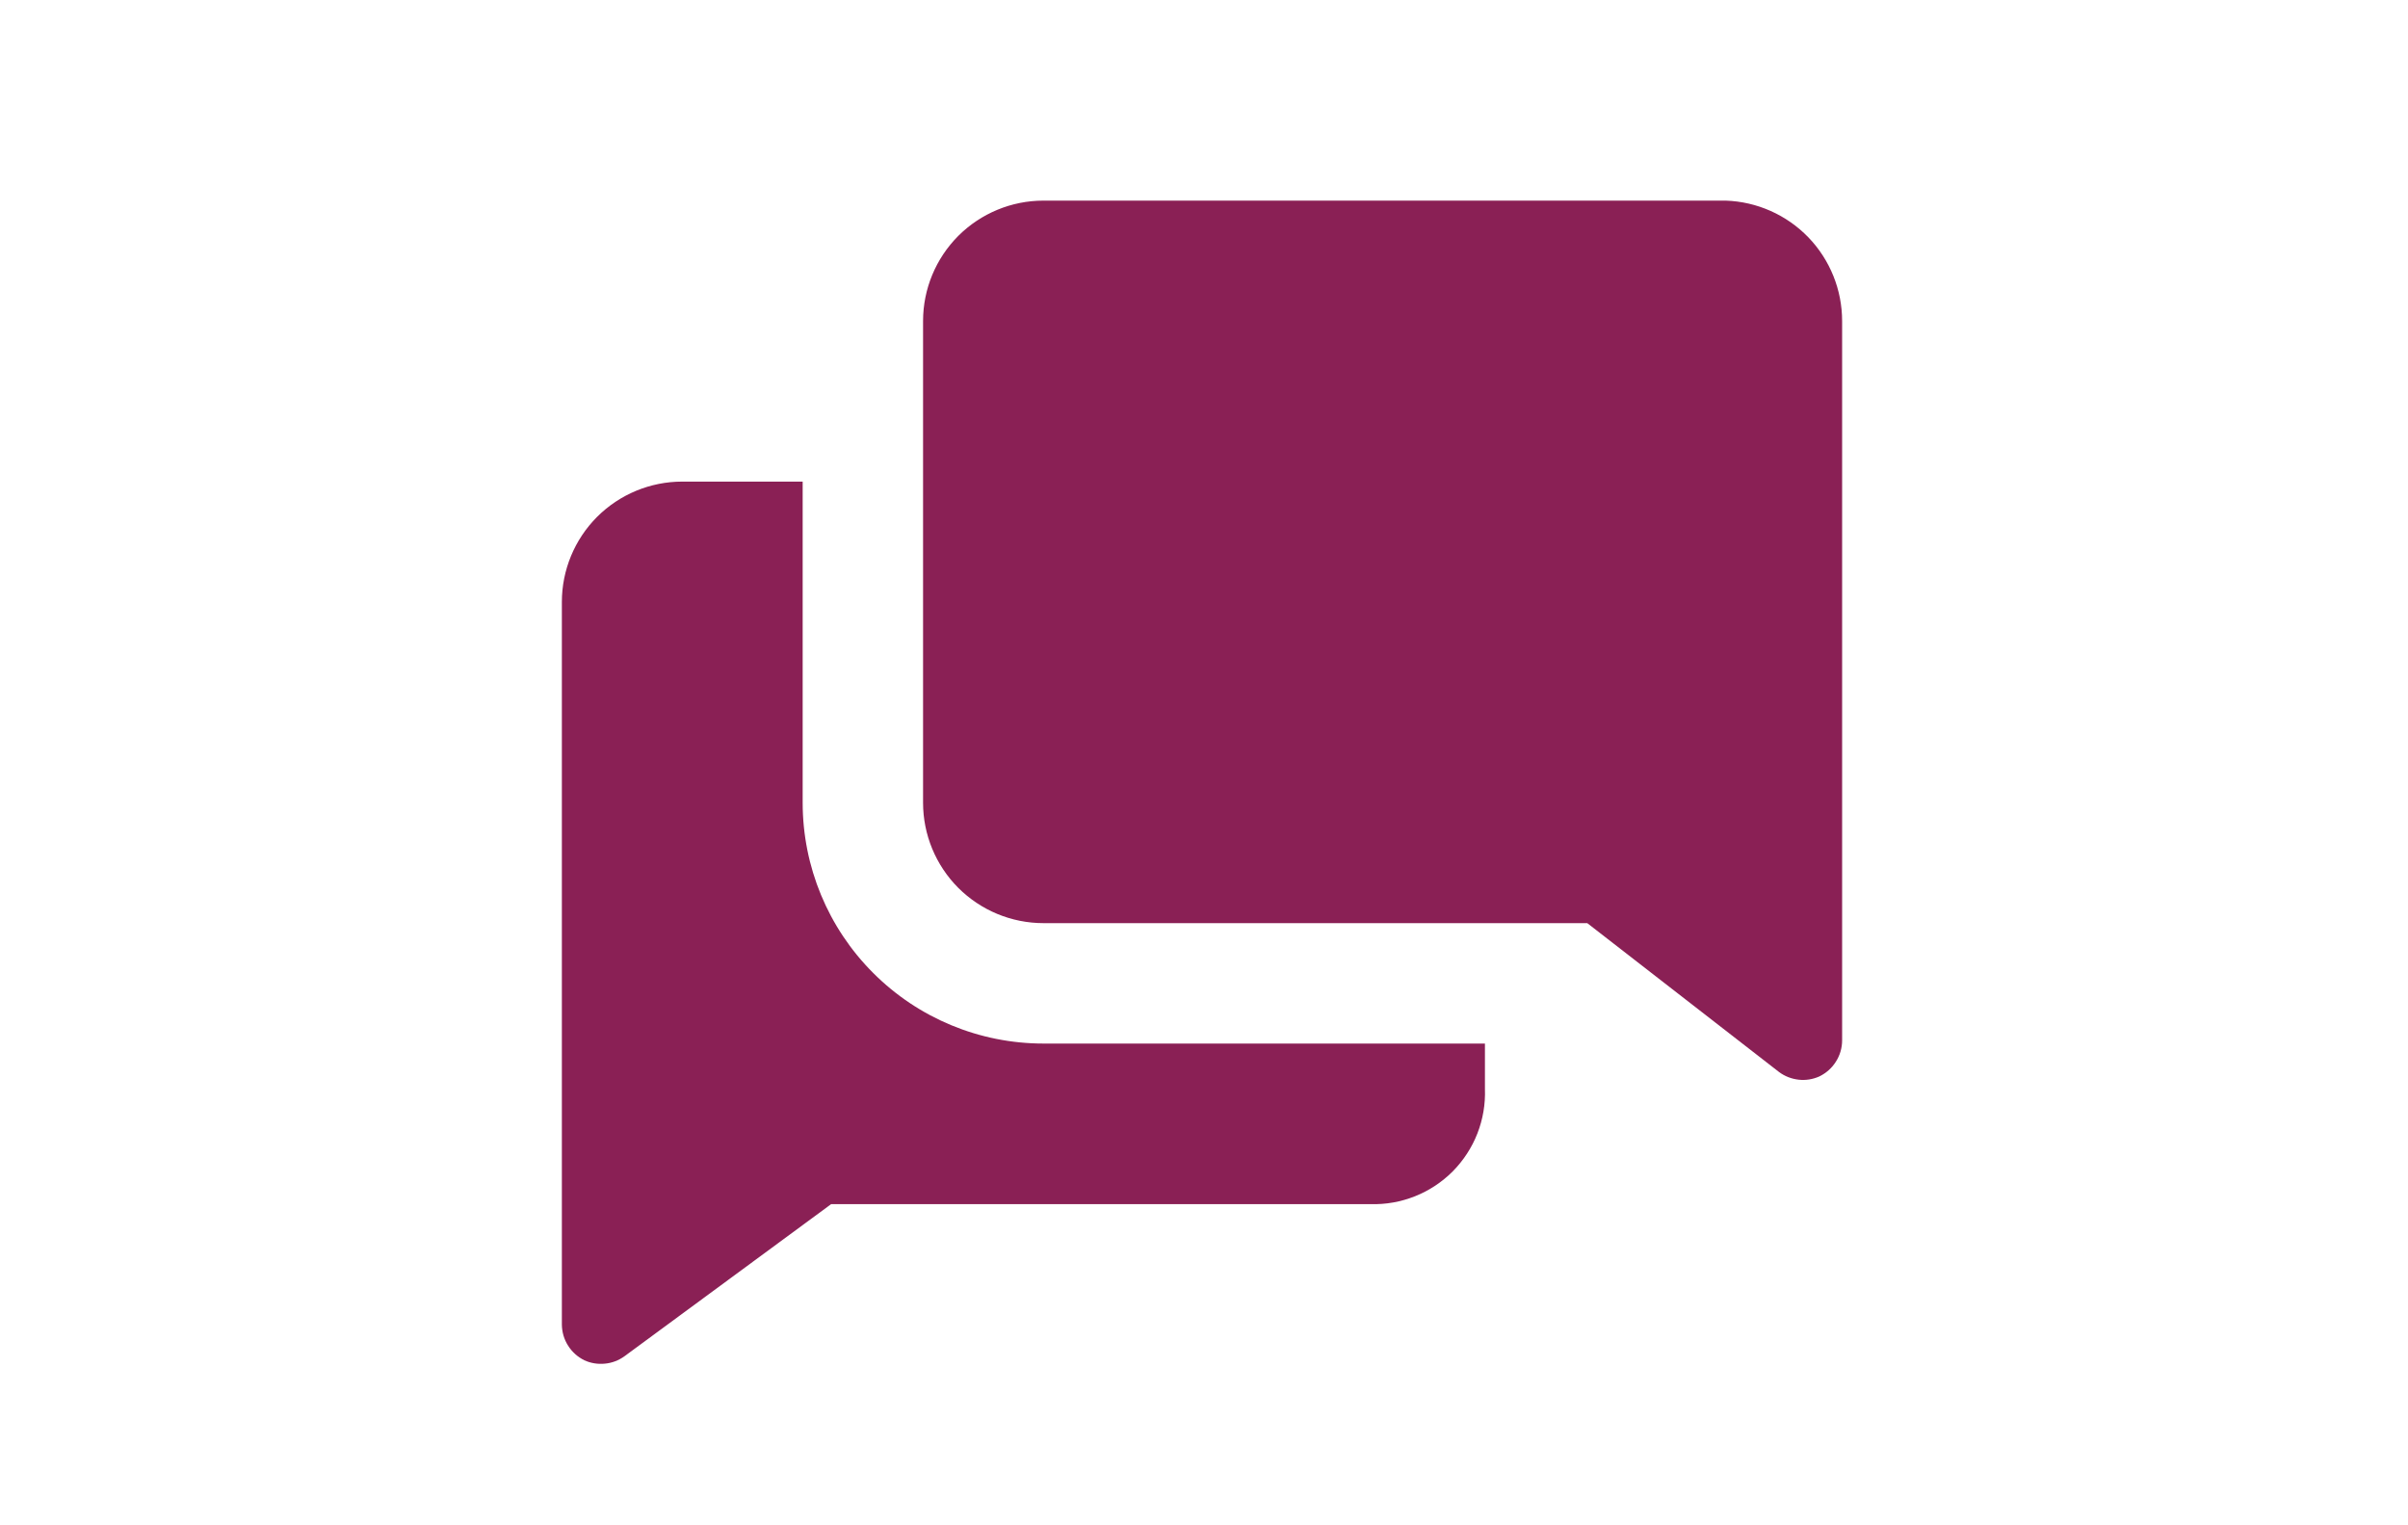 <svg width="30" height="19" viewBox="0 0 30 19" fill="none" xmlns="http://www.w3.org/2000/svg">
<path d="M10 9.999V5.999H8.5C8.102 5.999 7.721 6.157 7.439 6.438C7.158 6.72 7 7.101 7 7.499V16.499C7.001 16.592 7.027 16.683 7.077 16.761C7.126 16.84 7.197 16.903 7.28 16.944C7.36 16.981 7.449 16.995 7.537 16.986C7.625 16.978 7.708 16.946 7.78 16.894L10.355 14.999H17.075C17.265 15.005 17.453 14.971 17.629 14.901C17.805 14.831 17.965 14.725 18.099 14.591C18.232 14.456 18.337 14.296 18.406 14.119C18.475 13.942 18.507 13.754 18.5 13.564V12.999H13C12.204 12.999 11.441 12.683 10.879 12.12C10.316 11.558 10 10.795 10 9.999Z" fill="#8A2055"/>
<path d="M21.5 2.499H13C12.602 2.499 12.221 2.657 11.939 2.938C11.658 3.22 11.5 3.601 11.5 3.999V9.999C11.5 10.397 11.658 10.778 11.939 11.06C12.221 11.341 12.602 11.499 13 11.499H19.775L22.165 13.354C22.236 13.407 22.32 13.439 22.408 13.449C22.495 13.459 22.584 13.445 22.665 13.409C22.75 13.368 22.822 13.305 22.872 13.225C22.923 13.146 22.95 13.053 22.95 12.959V3.999C22.95 3.61 22.799 3.236 22.529 2.956C22.258 2.676 21.889 2.512 21.5 2.499Z" fill="#8A2055"/>
</svg>
